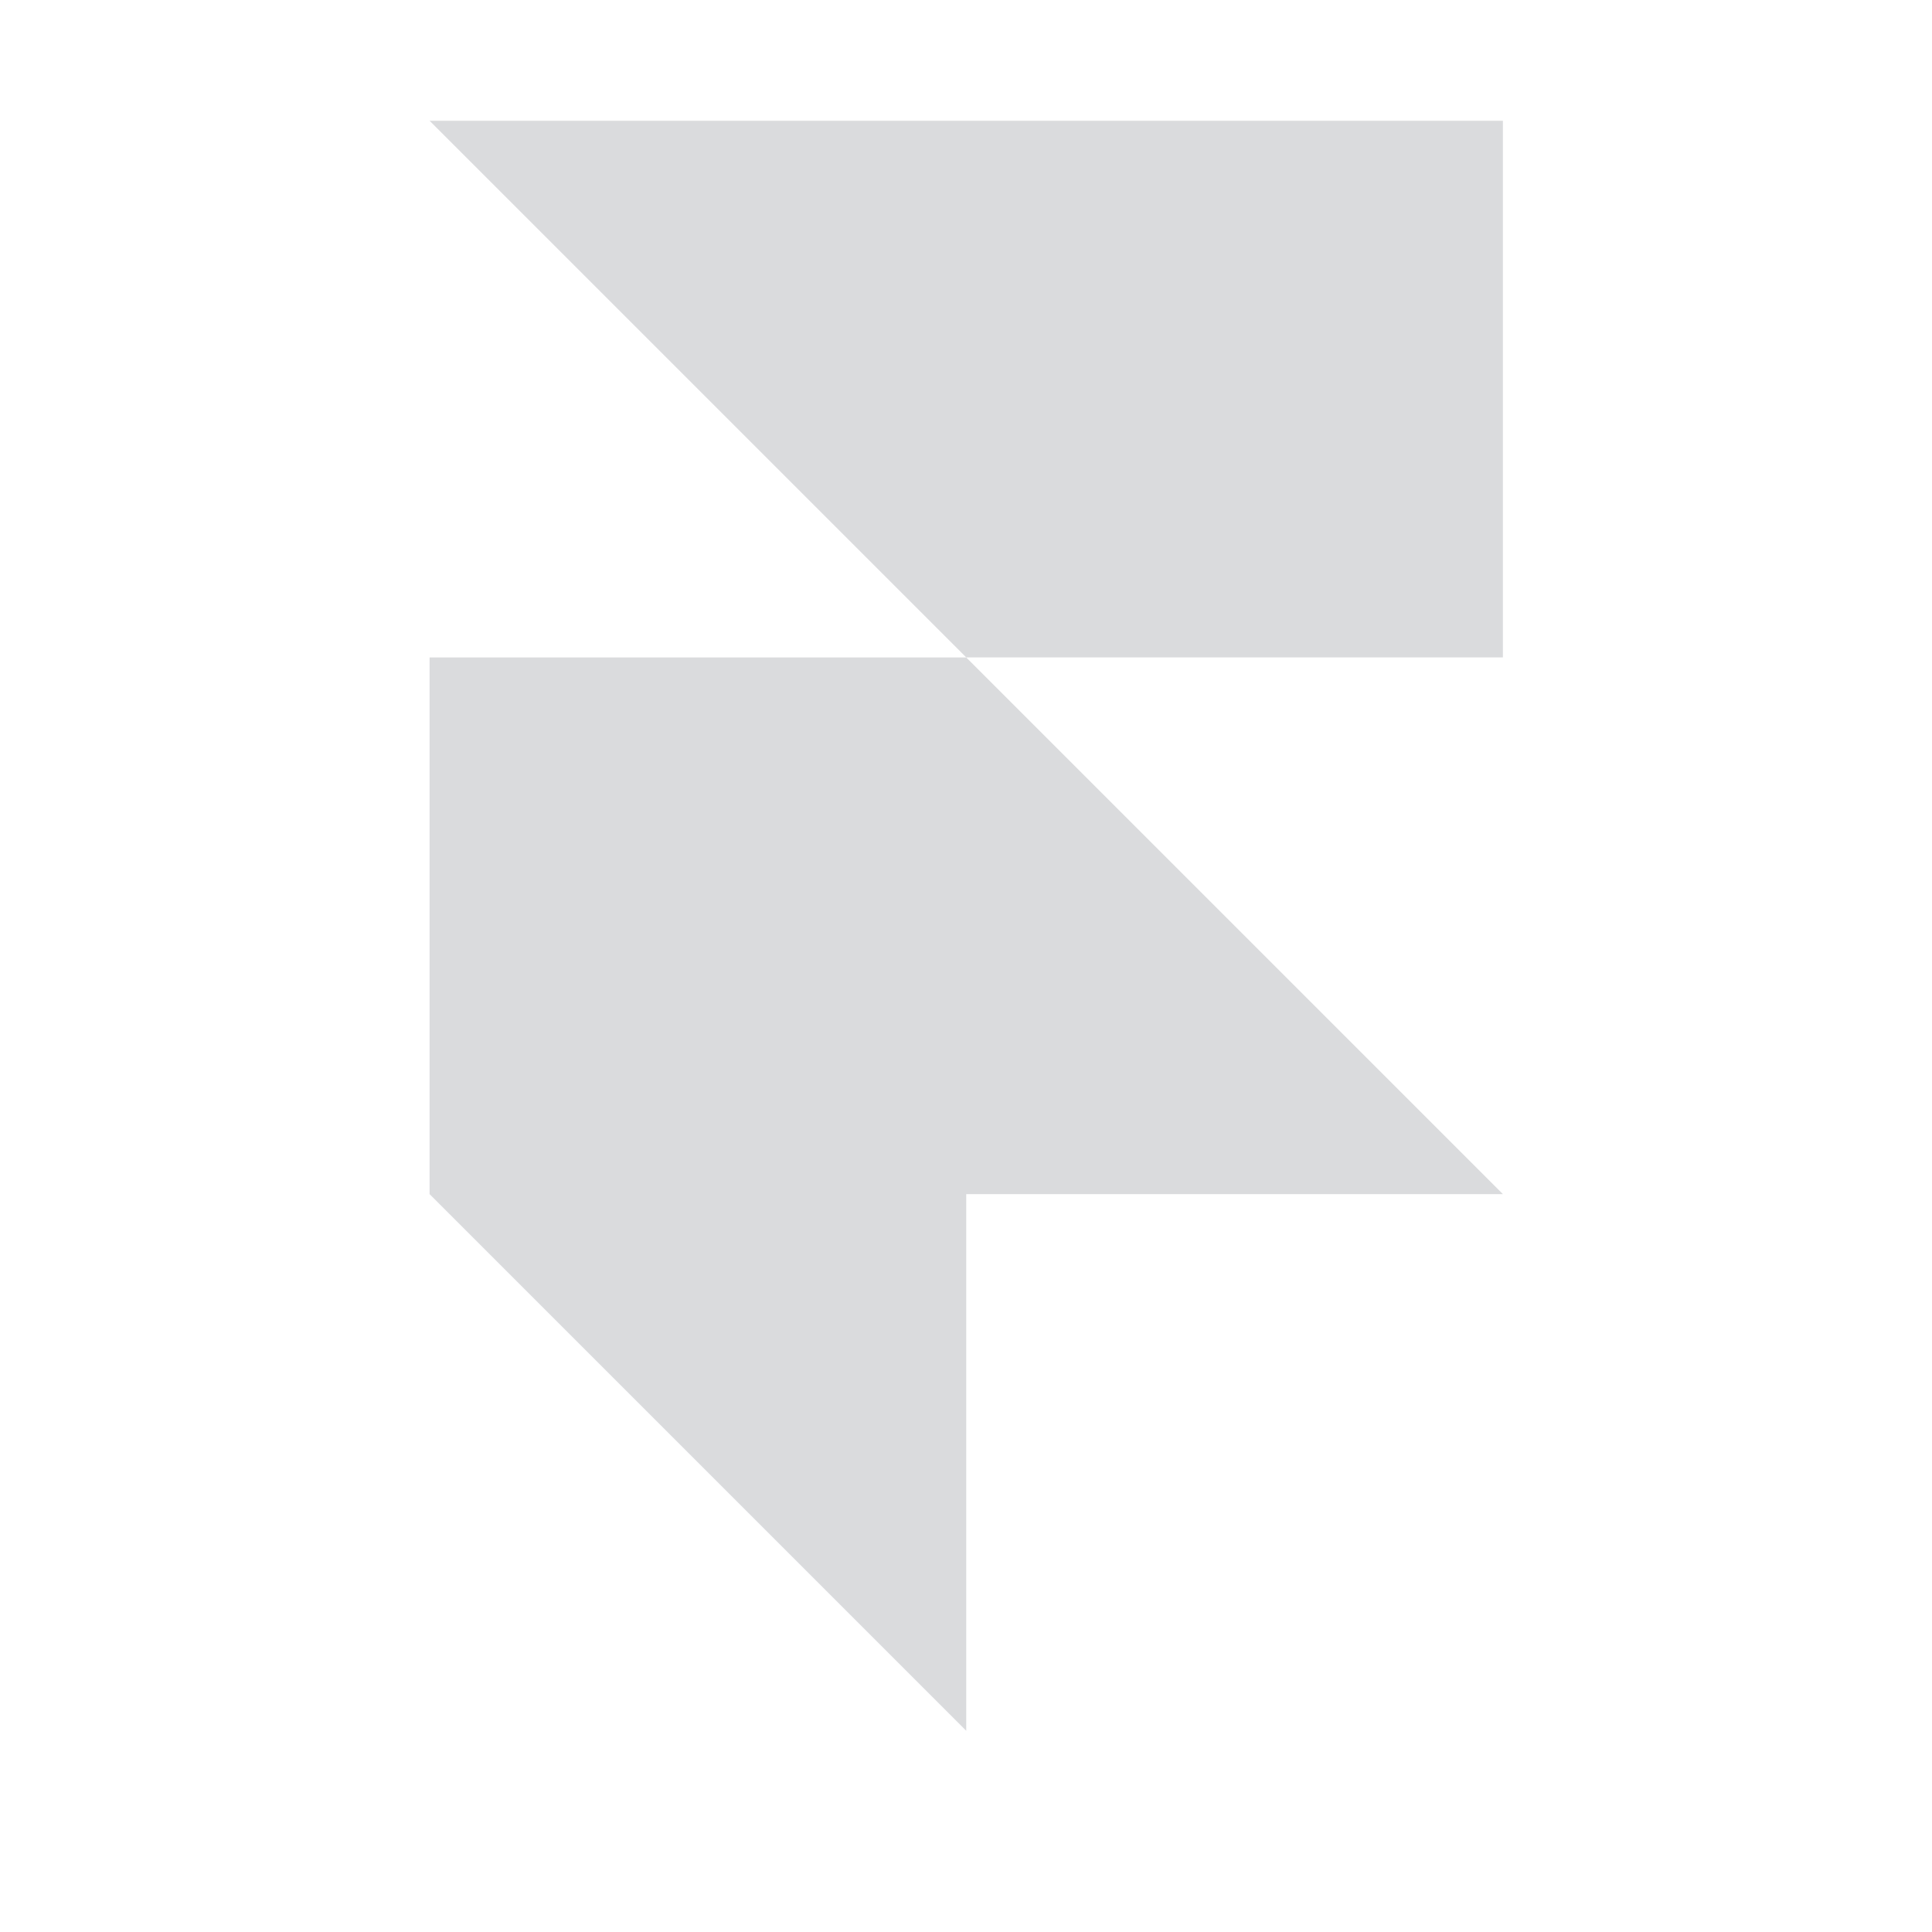 <svg width="40" height="40" viewBox="0 0 40 40" fill="none" xmlns="http://www.w3.org/2000/svg">
<path d="M31.116 2.5V13.611H20.005L8.894 2.5H31.116Z" fill="#DADBDD"/>
<path d="M8.894 13.612H20.005L31.116 24.723H20.005V35.834L8.894 24.723V13.612Z" fill="#DADBDD"/>
</svg>
